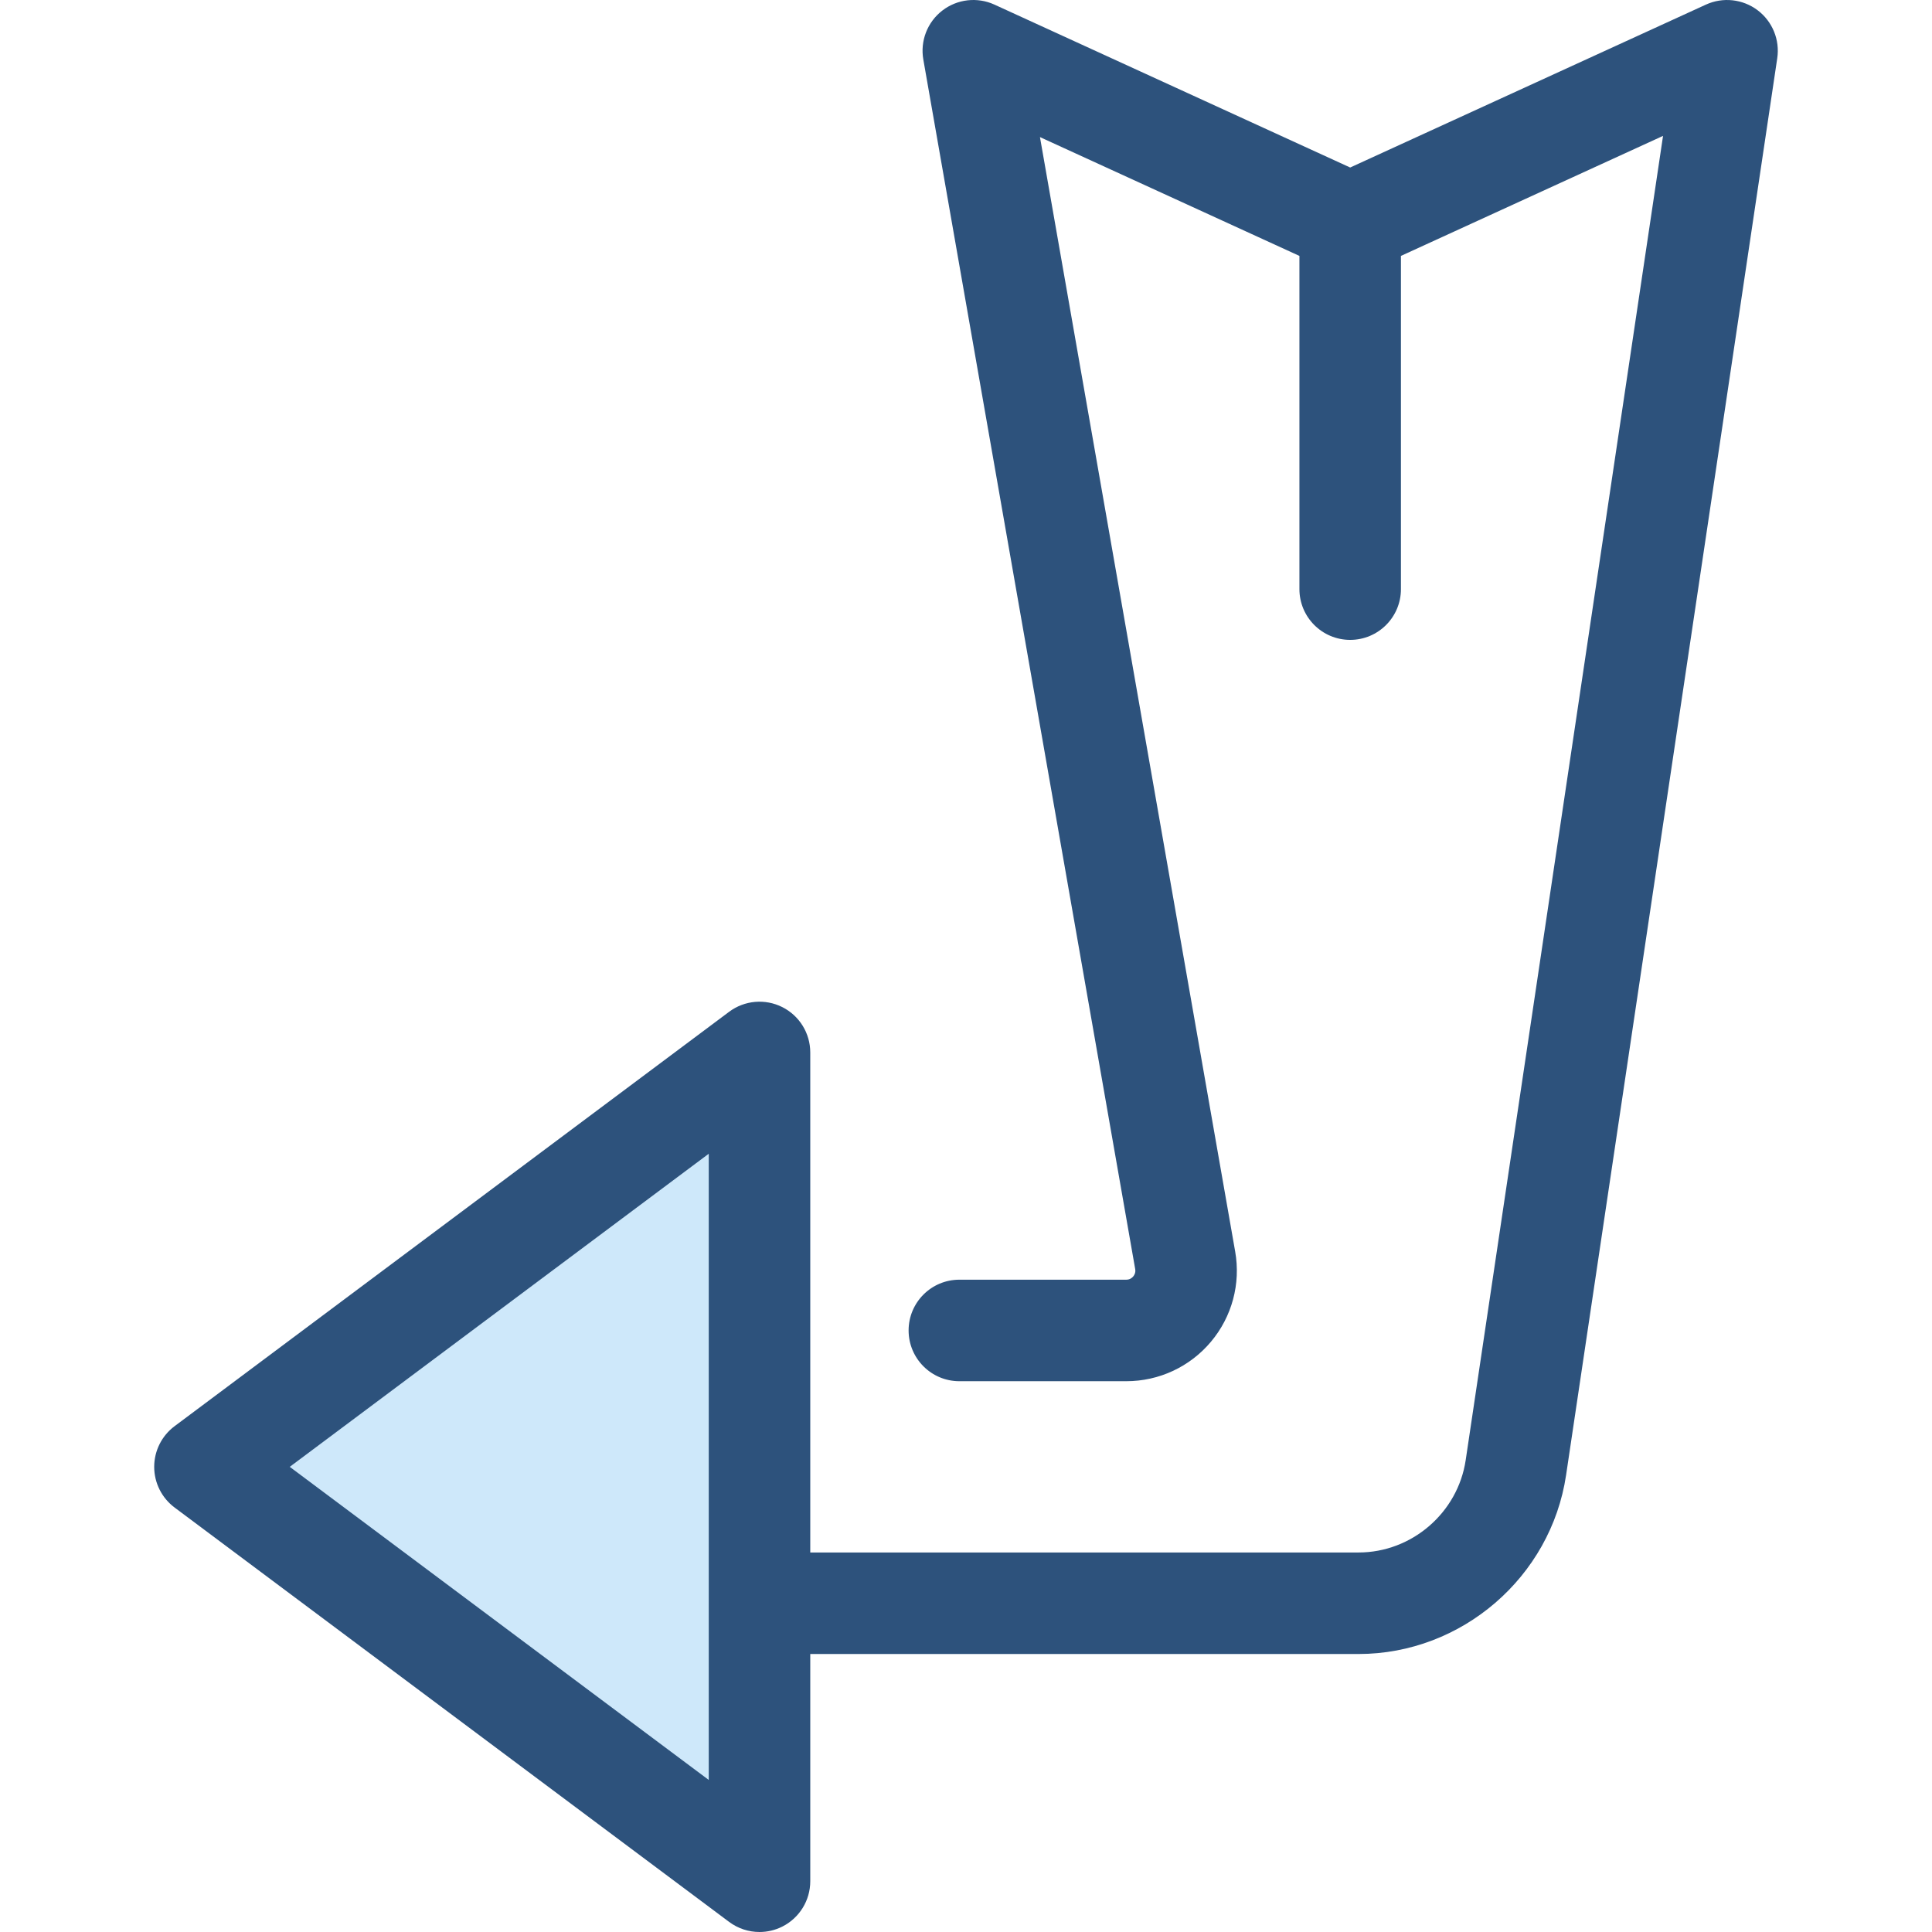 <?xml version="1.0" encoding="iso-8859-1"?>
<!-- Uploaded to: SVG Repo, www.svgrepo.com, Generator: SVG Repo Mixer Tools -->
<svg height="800px" width="800px" version="1.1" id="Layer_1" xmlns="http://www.w3.org/2000/svg" xmlns:xlink="http://www.w3.org/1999/xlink" 
	 viewBox="0 0 512.002 512.002" xml:space="preserve">
<polygon style="fill:#CEE8FA;" points="201.277,498.55 54.314,388.732 201.277,278.912 "/>
<path style="fill:#2D527C;" d="M465.771,2.7c-3.948-2.966-9.198-3.531-13.684-1.478l-94.275,43.17L263.537,1.221
	c-4.541-2.078-9.862-1.472-13.818,1.582c-3.955,3.053-5.893,8.046-5.029,12.969l56.15,320.551c0.159,0.909-0.198,1.566-0.527,1.956
	c-0.327,0.39-0.912,0.855-1.835,0.855h-44.236c-7.428,0-13.451,6.022-13.451,13.451c0,7.429,6.023,13.451,13.451,13.451h44.236
	c8.676,0,16.853-3.811,22.434-10.453c5.581-6.643,7.924-15.356,6.426-23.902L275.601,36.333l68.76,31.486v88.306
	c0,7.429,6.023,13.451,13.451,13.451s13.451-6.022,13.451-13.451V67.819l69.462-31.808l-52.301,350.942
	c-2.08,13.953-14.284,24.473-28.39,24.473H214.728V278.911c0-5.091-2.874-9.745-7.425-12.025c-4.555-2.28-10.001-1.796-14.079,1.251
	L46.263,377.956c-3.398,2.54-5.399,6.533-5.399,10.776s2,8.236,5.399,10.776l146.963,109.819c2.371,1.77,5.203,2.675,8.053,2.675
	c2.054,0,4.119-0.471,6.025-1.426c4.55-2.281,7.425-6.935,7.425-12.025v-60.221h145.304c27.326,0,50.971-20.382,54.998-47.411
	l55.96-375.484C471.719,10.553,469.713,5.666,465.771,2.7z M187.826,471.707L76.786,388.73l111.041-82.977V471.707z"/>
</svg>